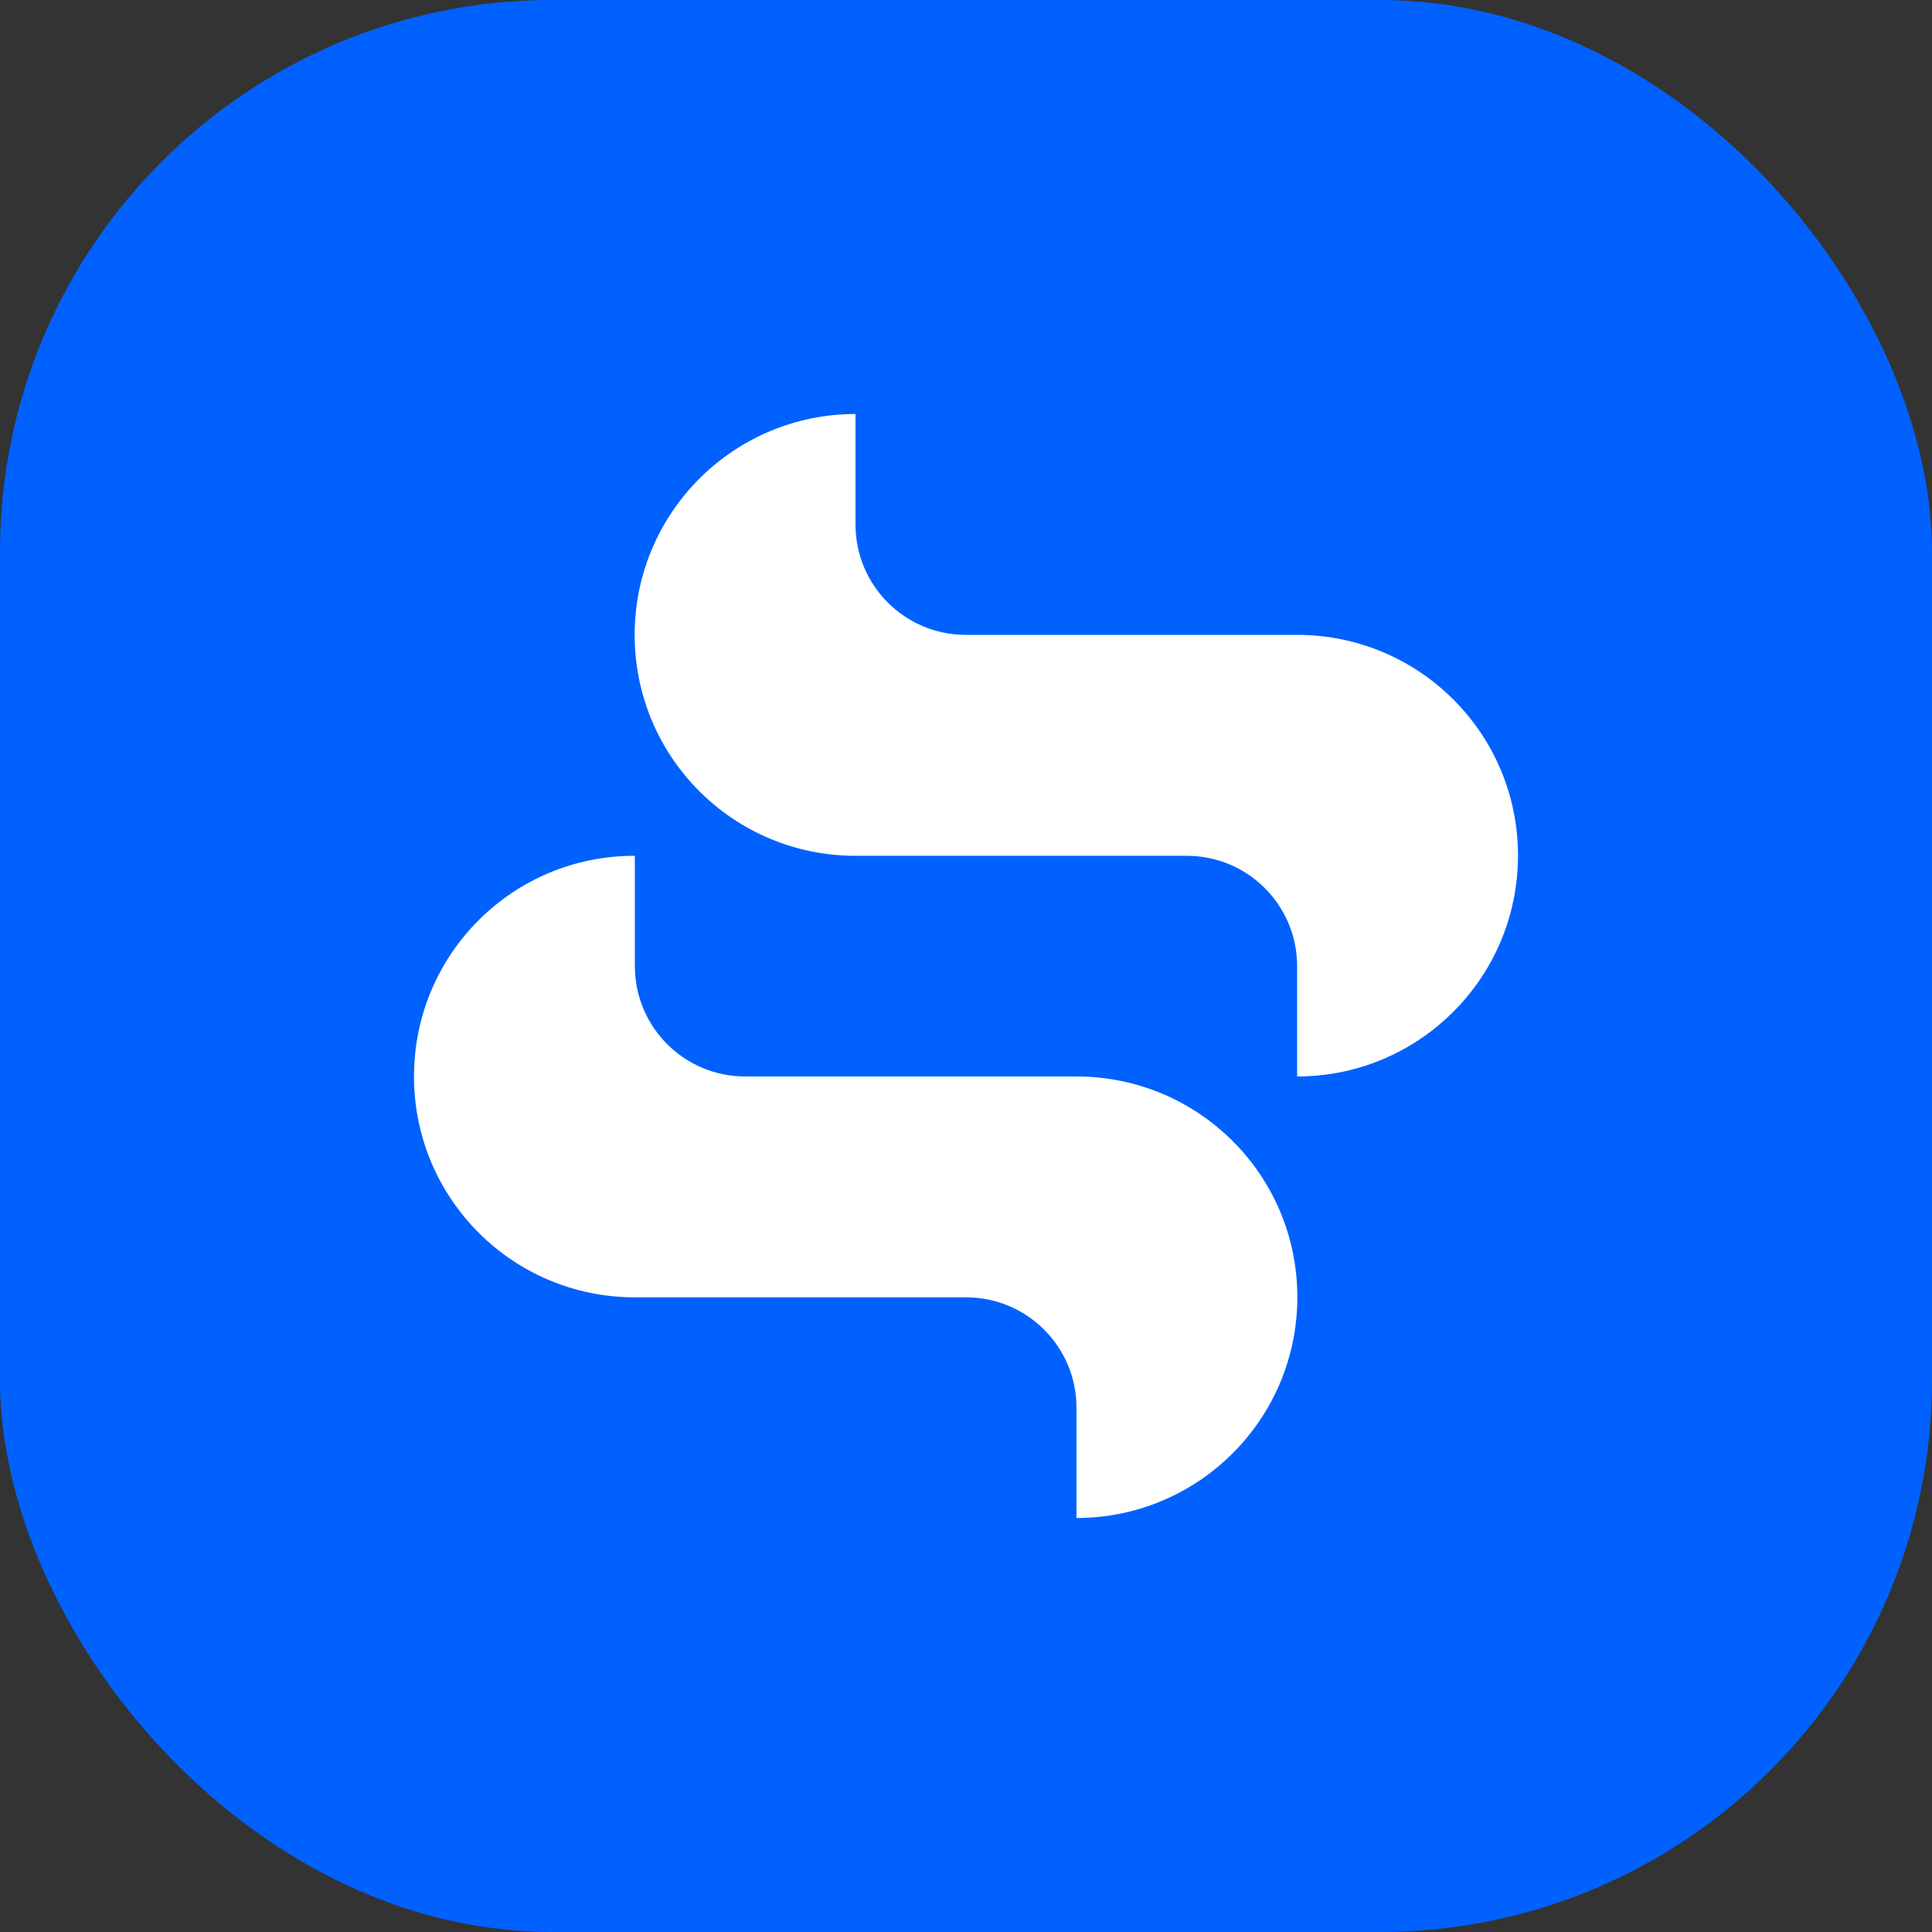 <svg width="28" height="28" viewBox="0 0 28 28" fill="none" xmlns="http://www.w3.org/2000/svg">
	<rect x="0" y="0" width="28" height="28" fill="#333333" stroke="none"/>
	<rect width="28" height="28" rx="8" fill="#0061ff"/>
	<path d="M15.601 15.601H12.399 10.8C9.917 15.601 9.201 14.885 9.201 14.002V12.403C7.431 12.399 6 13.83 6 15.601 6 17.371 7.431 18.802 9.201 18.802H12.403 14.002C14.885 18.802 15.601 19.518 15.601 20.401V22C17.367 22 18.802 20.569 18.802 18.799 18.802 17.028 17.367 15.601 15.601 15.601Z" fill="white"/>
	<path d="M18.799 9.201H15.597 13.998C13.115 9.201 12.399 8.486 12.399 7.603V6C10.633 6 9.198 7.431 9.198 9.201 9.198 10.972 10.629 12.403 12.399 12.403H15.601 17.2C18.083 12.403 18.799 13.119 18.799 14.002V15.601C20.565 15.601 22 14.17 22 12.399 22 10.629 20.565 9.201 18.799 9.201Z" fill="white"/>
</svg>
